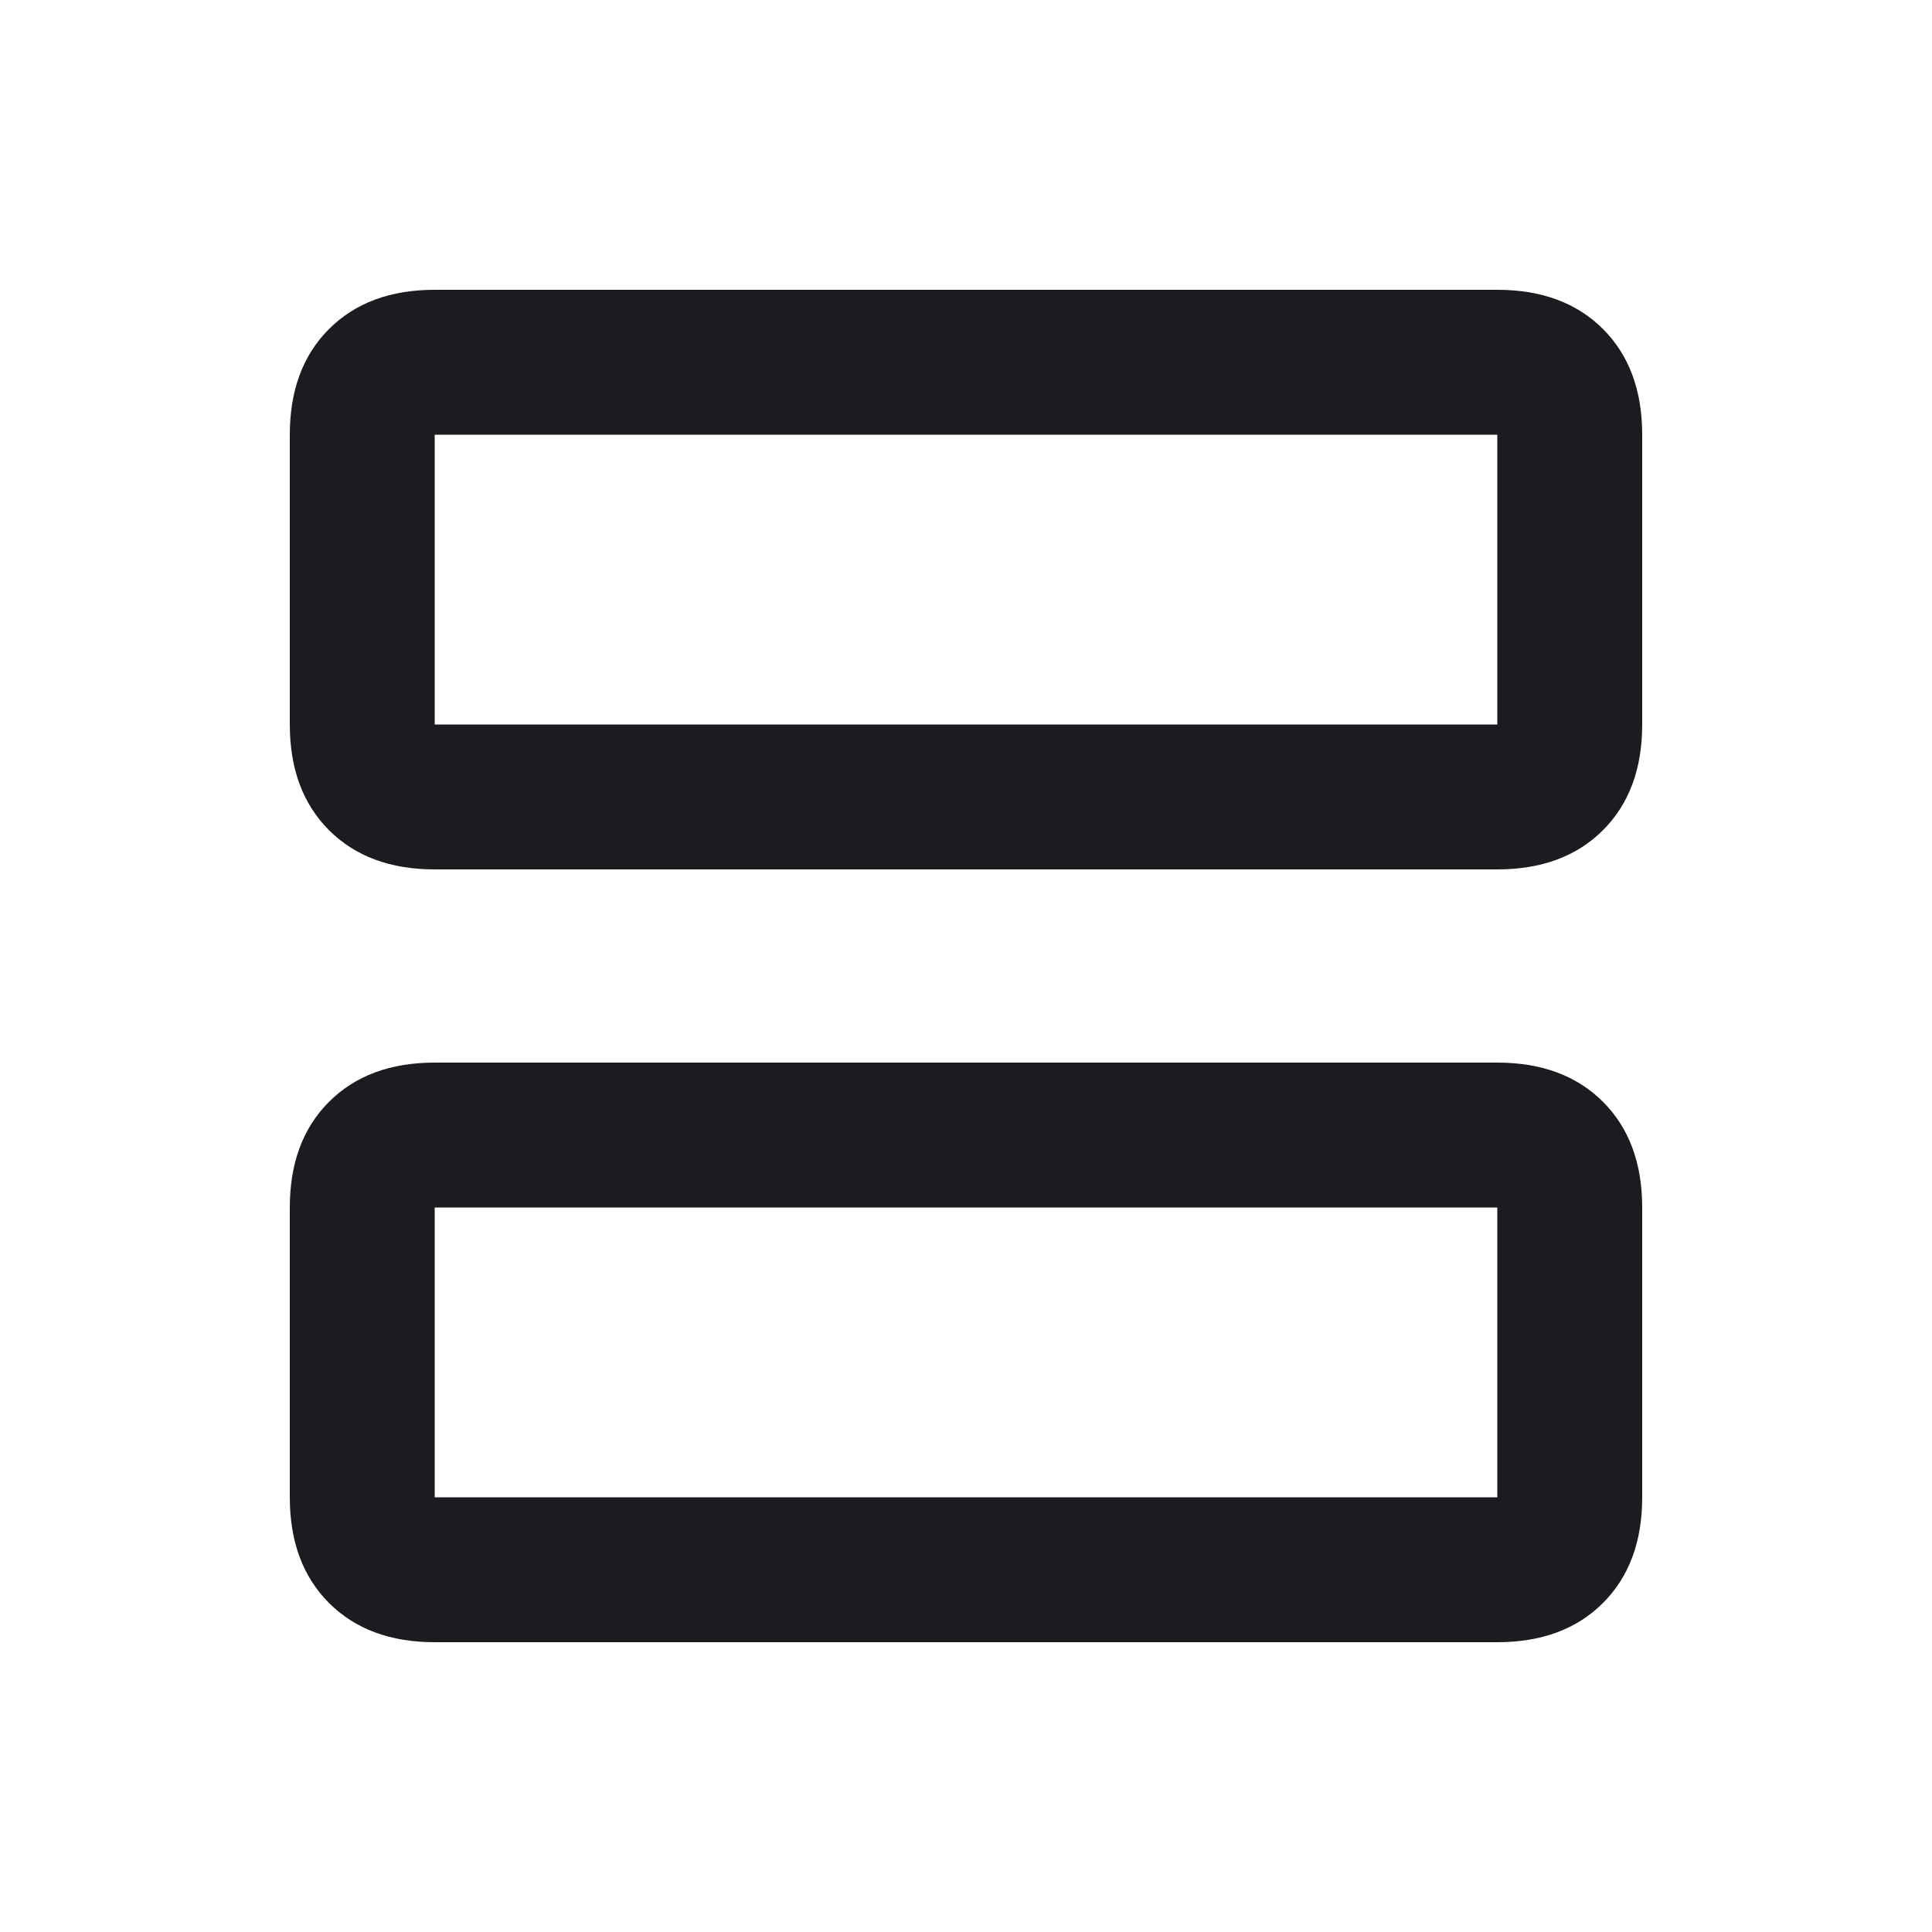 <svg width="20" height="20" viewBox="0 0 20 20" fill="none" xmlns="http://www.w3.org/2000/svg">
<mask id="mask0_0_13428" style="mask-type:alpha" maskUnits="userSpaceOnUse" x="0" y="0" width="20" height="20">
<rect width="20" height="20" fill="#D9D9D9"/>
</mask>
<g mask="url(#mask0_0_13428)">
<path d="M4.5 9C4.042 9 3.677 8.865 3.406 8.594C3.135 8.323 3 7.958 3 7.5V4.5C3 4.042 3.135 3.677 3.406 3.406C3.677 3.135 4.042 3 4.5 3H15.5C15.958 3 16.323 3.135 16.594 3.406C16.865 3.677 17 4.042 17 4.5V7.5C17 7.958 16.865 8.323 16.594 8.594C16.323 8.865 15.958 9 15.5 9H4.5ZM4.5 7.5H15.5V4.5H4.5V7.5ZM4.5 17C4.042 17 3.677 16.865 3.406 16.594C3.135 16.323 3 15.958 3 15.5V12.5C3 12.042 3.135 11.677 3.406 11.406C3.677 11.135 4.042 11 4.5 11H15.5C15.958 11 16.323 11.135 16.594 11.406C16.865 11.677 17 12.042 17 12.5V15.5C17 15.958 16.865 16.323 16.594 16.594C16.323 16.865 15.958 17 15.5 17H4.5ZM4.5 15.5H15.5V12.5H4.5V15.5Z" fill="#1C1B1F"/>
</g>
</svg>
